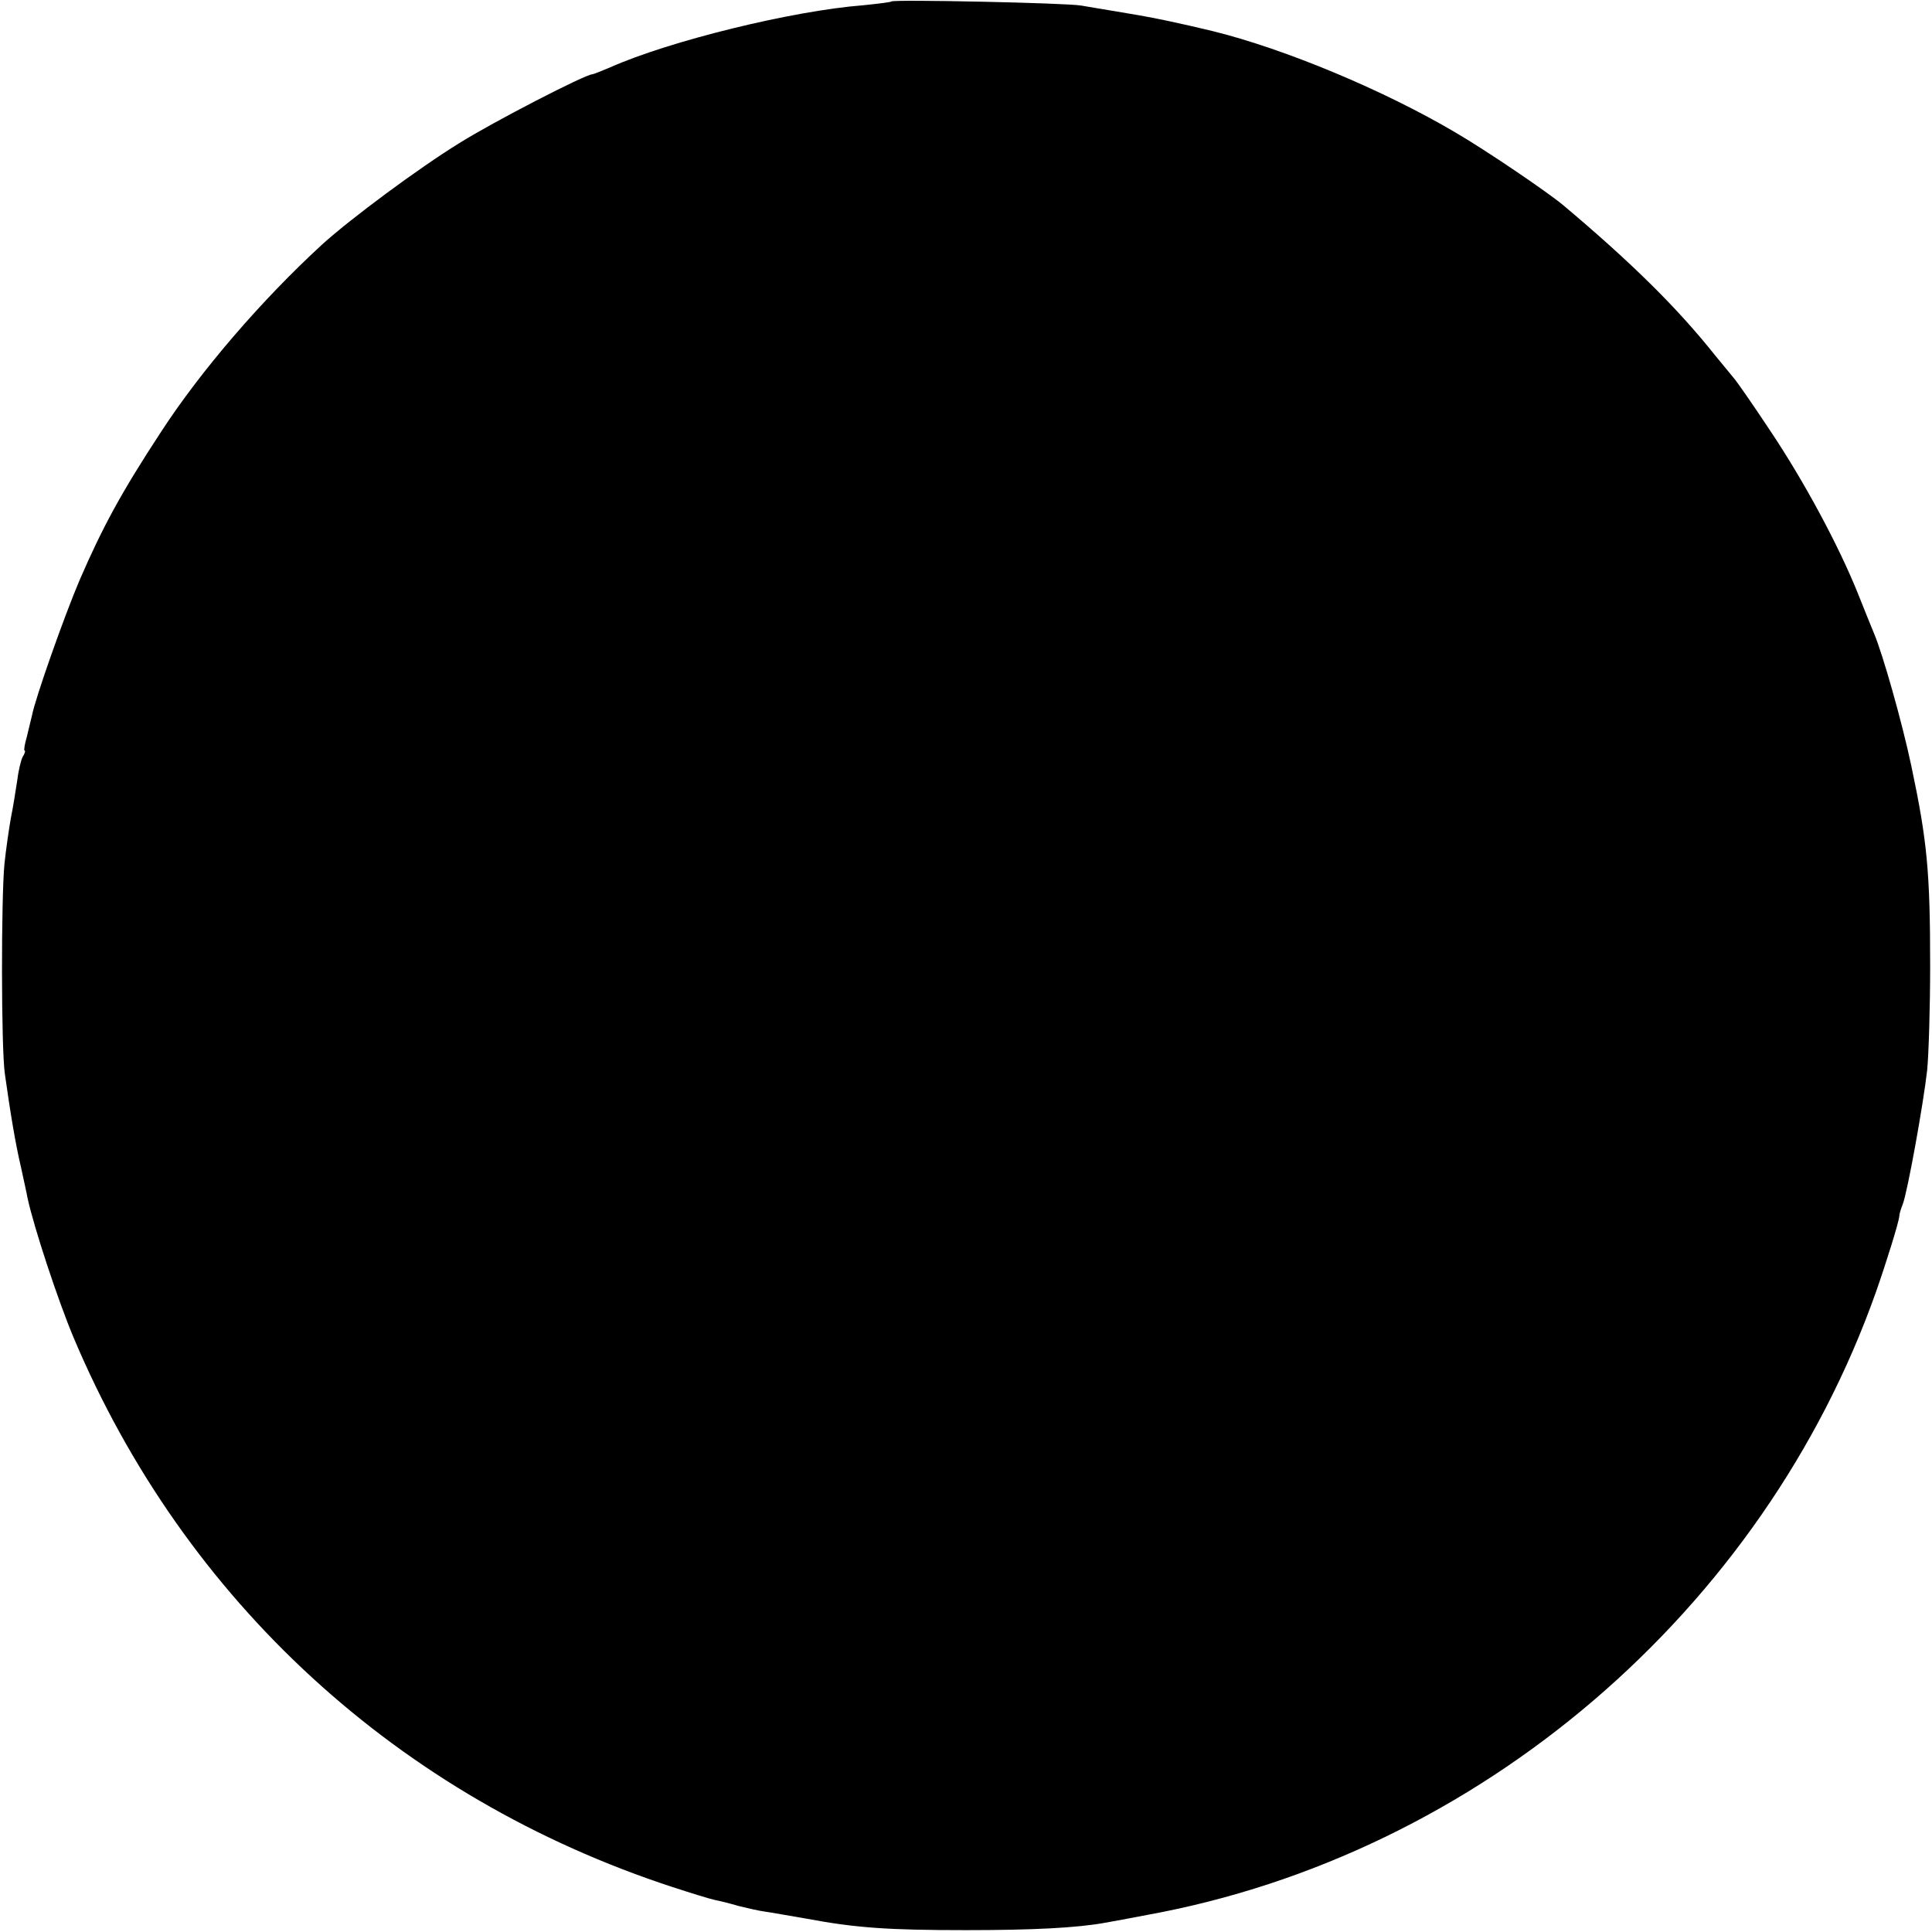 <?xml version="1.0" standalone="no"?>
<!DOCTYPE svg PUBLIC "-//W3C//DTD SVG 20010904//EN"
 "http://www.w3.org/TR/2001/REC-SVG-20010904/DTD/svg10.dtd">
<svg version="1.0" xmlns="http://www.w3.org/2000/svg"
 width="520pt" height="520pt" viewBox="0 0 520 520"
 preserveAspectRatio="xMidYMid meet">
<g transform="translate(0,520) scale(0.1,-0.1)"
fill="#000000" stroke="none">
<path d="M2399 5196 c-2 -2 -35 -6 -74 -10 -194 -15 -525 -97 -682 -167 -24
-10 -46 -19 -49 -19 -18 0 -265 -127 -359 -186 -107 -66 -291 -202 -369 -273
-162 -149 -324 -337 -431 -501 -109 -166 -159 -259 -221 -402 -41 -96 -119
-317 -128 -364 -3 -12 -9 -38 -14 -58 -6 -20 -8 -36 -6 -36 3 0 1 -8 -5 -17
-5 -10 -12 -40 -15 -66 -4 -26 -11 -71 -17 -100 -5 -29 -13 -83 -17 -122 -9
-91 -9 -494 1 -565 15 -106 28 -186 44 -254 8 -37 16 -73 17 -80 17 -79 82
-276 124 -376 299 -709 875 -1238 1612 -1479 52 -17 104 -33 115 -35 11 -2 39
-9 63 -16 24 -6 55 -13 70 -15 15 -2 65 -11 112 -19 133 -25 221 -31 430 -31
179 0 299 6 375 20 17 3 67 12 113 21 891 162 1658 818 1962 1679 27 77 61
186 62 202 0 5 4 19 9 31 13 33 56 272 66 362 4 41 8 167 8 280 0 254 -8 337
-51 540 -25 118 -77 301 -100 355 -7 17 -27 66 -44 109 -52 129 -145 302 -237
439 -47 71 -91 134 -97 140 -6 7 -29 35 -51 62 -101 127 -226 250 -408 403
-46 38 -207 147 -289 195 -193 114 -459 225 -653 273 -83 20 -156 36 -230 48
-49 8 -106 18 -125 21 -37 7 -505 17 -511 11z"/>
</g>
</svg>

